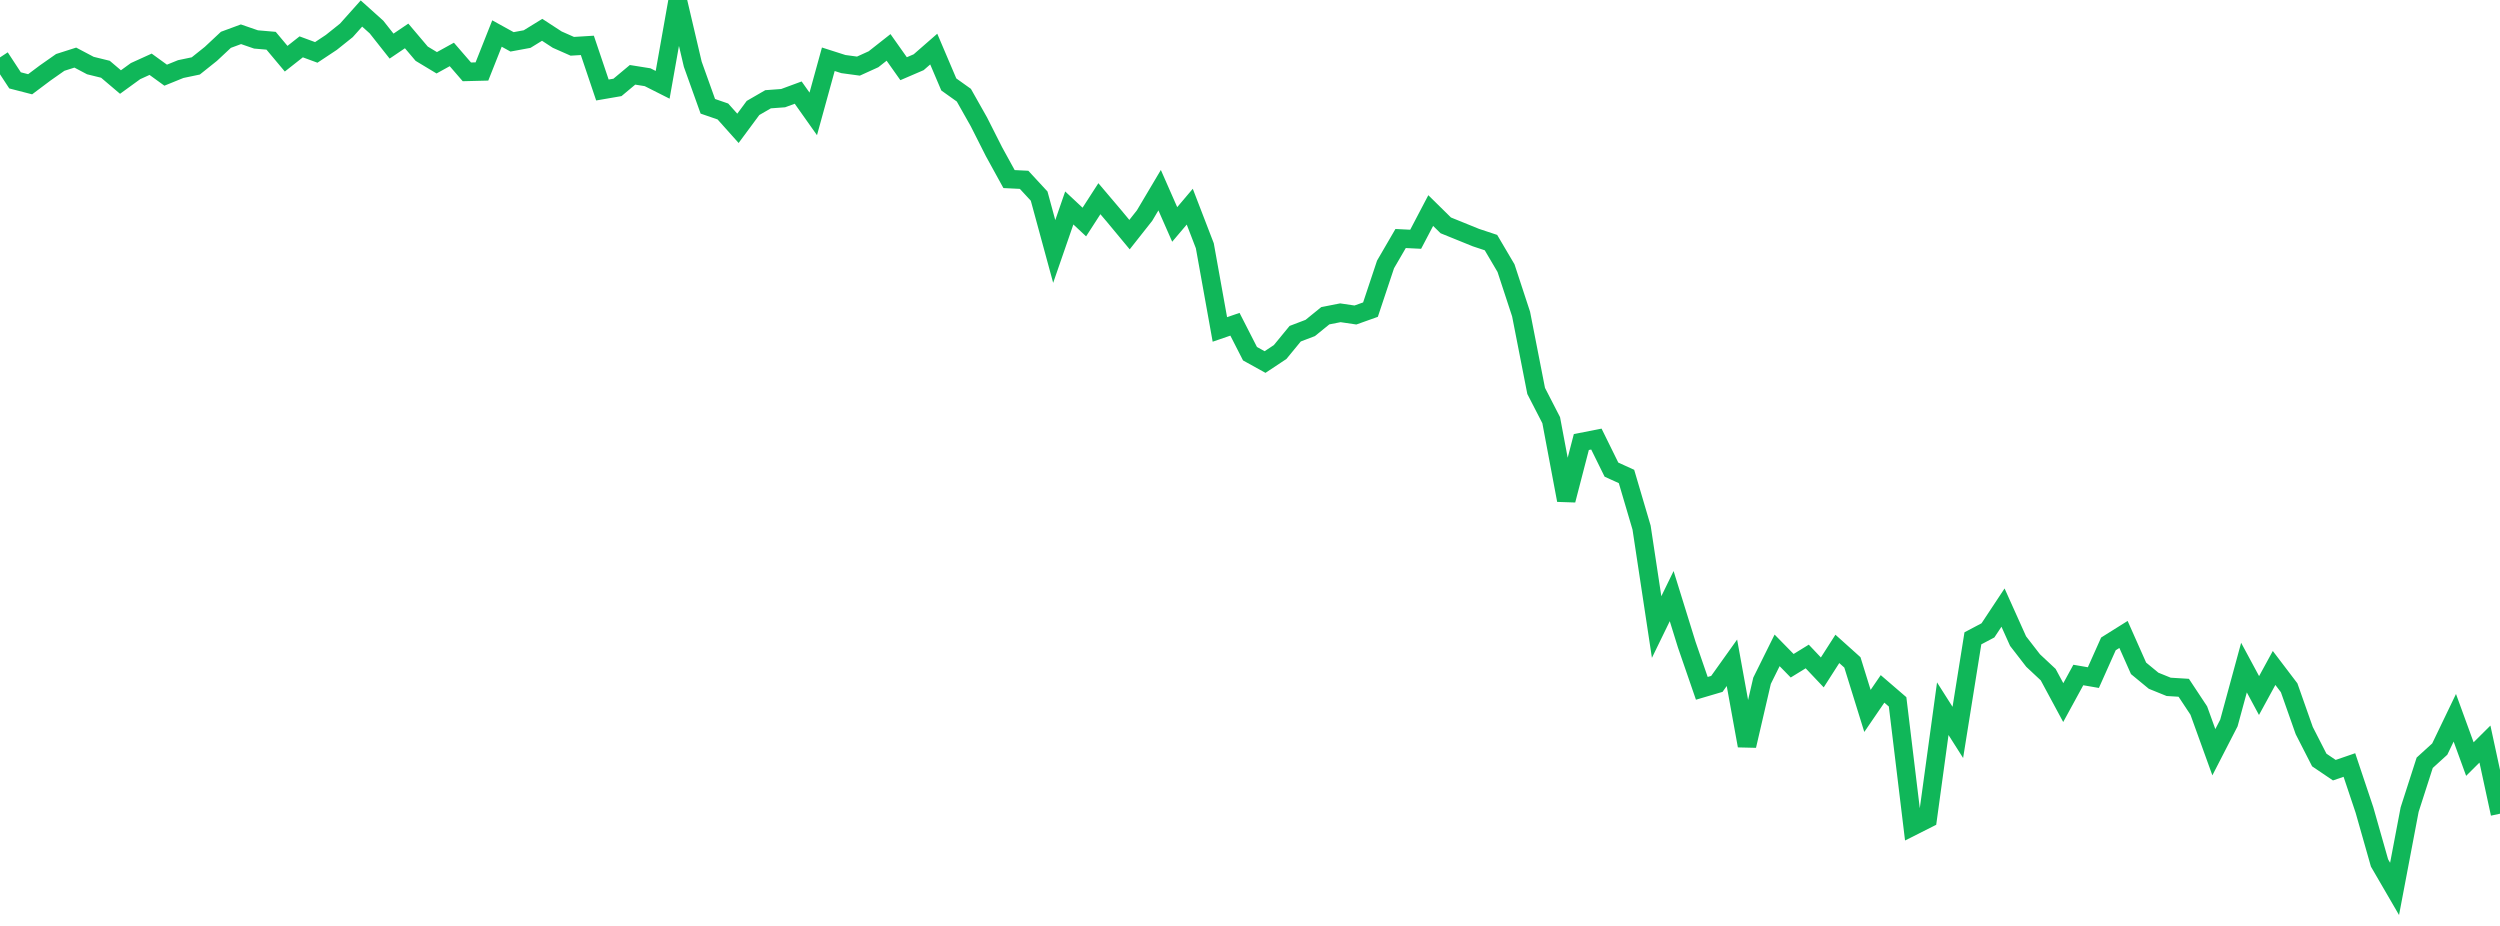 <?xml version="1.0" standalone="no"?>
<!DOCTYPE svg PUBLIC "-//W3C//DTD SVG 1.1//EN" "http://www.w3.org/Graphics/SVG/1.1/DTD/svg11.dtd">
<svg width="135" height="50" viewBox="0 0 135 50" preserveAspectRatio="none" class="sparkline" xmlns="http://www.w3.org/2000/svg"
xmlns:xlink="http://www.w3.org/1999/xlink"><path  class="sparkline--line" d="M 0 3.1 L 0 3.1 L 0.813 4.34 L 1.627 4.55 L 2.44 3.94 L 3.253 3.37 L 4.066 3.11 L 4.88 3.54 L 5.693 3.74 L 6.506 4.43 L 7.319 3.84 L 8.133 3.47 L 8.946 4.06 L 9.759 3.73 L 10.572 3.56 L 11.386 2.91 L 12.199 2.15 L 13.012 1.85 L 13.825 2.13 L 14.639 2.2 L 15.452 3.17 L 16.265 2.53 L 17.078 2.83 L 17.892 2.29 L 18.705 1.64 L 19.518 0.73 L 20.331 1.46 L 21.145 2.49 L 21.958 1.94 L 22.771 2.9 L 23.584 3.39 L 24.398 2.94 L 25.211 3.88 L 26.024 3.86 L 26.837 1.81 L 27.651 2.26 L 28.464 2.11 L 29.277 1.61 L 30.09 2.14 L 30.904 2.5 L 31.717 2.45 L 32.53 4.86 L 33.343 4.72 L 34.157 4.04 L 34.97 4.17 L 35.783 4.58 L 36.596 0 L 37.41 3.47 L 38.223 5.74 L 39.036 6.02 L 39.849 6.93 L 40.663 5.83 L 41.476 5.36 L 42.289 5.3 L 43.102 5 L 43.916 6.15 L 44.729 3.2 L 45.542 3.46 L 46.355 3.57 L 47.169 3.2 L 47.982 2.56 L 48.795 3.71 L 49.608 3.36 L 50.422 2.65 L 51.235 4.56 L 52.048 5.14 L 52.861 6.58 L 53.675 8.19 L 54.488 9.67 L 55.301 9.71 L 56.114 10.59 L 56.928 13.58 L 57.741 11.23 L 58.554 11.99 L 59.367 10.73 L 60.181 11.69 L 60.994 12.67 L 61.807 11.64 L 62.62 10.27 L 63.434 12.12 L 64.247 11.16 L 65.06 13.27 L 65.873 17.79 L 66.687 17.51 L 67.5 19.1 L 68.313 19.55 L 69.127 19.01 L 69.94 18.02 L 70.753 17.71 L 71.566 17.05 L 72.38 16.89 L 73.193 17.01 L 74.006 16.72 L 74.819 14.28 L 75.633 12.88 L 76.446 12.92 L 77.259 11.37 L 78.072 12.17 L 78.886 12.5 L 79.699 12.83 L 80.512 13.1 L 81.325 14.48 L 82.139 16.96 L 82.952 21.11 L 83.765 22.69 L 84.578 27.01 L 85.392 23.87 L 86.205 23.71 L 87.018 25.36 L 87.831 25.73 L 88.645 28.49 L 89.458 33.86 L 90.271 32.19 L 91.084 34.81 L 91.898 37.17 L 92.711 36.93 L 93.524 35.79 L 94.337 40.27 L 95.151 36.76 L 95.964 35.12 L 96.777 35.95 L 97.59 35.45 L 98.404 36.31 L 99.217 35.04 L 100.03 35.77 L 100.843 38.39 L 101.657 37.2 L 102.47 37.9 L 103.283 44.62 L 104.096 44.21 L 104.91 38.27 L 105.723 39.55 L 106.536 34.47 L 107.349 34.04 L 108.163 32.81 L 108.976 34.62 L 109.789 35.67 L 110.602 36.43 L 111.416 37.94 L 112.229 36.45 L 113.042 36.59 L 113.855 34.77 L 114.669 34.26 L 115.482 36.09 L 116.295 36.76 L 117.108 37.09 L 117.922 37.14 L 118.735 38.37 L 119.548 40.62 L 120.361 39.04 L 121.175 36.05 L 121.988 37.56 L 122.801 36.07 L 123.614 37.14 L 124.428 39.45 L 125.241 41.04 L 126.054 41.59 L 126.867 41.31 L 127.681 43.74 L 128.494 46.6 L 129.307 48 L 130.12 43.72 L 130.934 41.19 L 131.747 40.45 L 132.56 38.76 L 133.373 40.99 L 134.187 40.18 L 135 43.94" fill="none" stroke-width="1" stroke="#10b759"></path></svg>